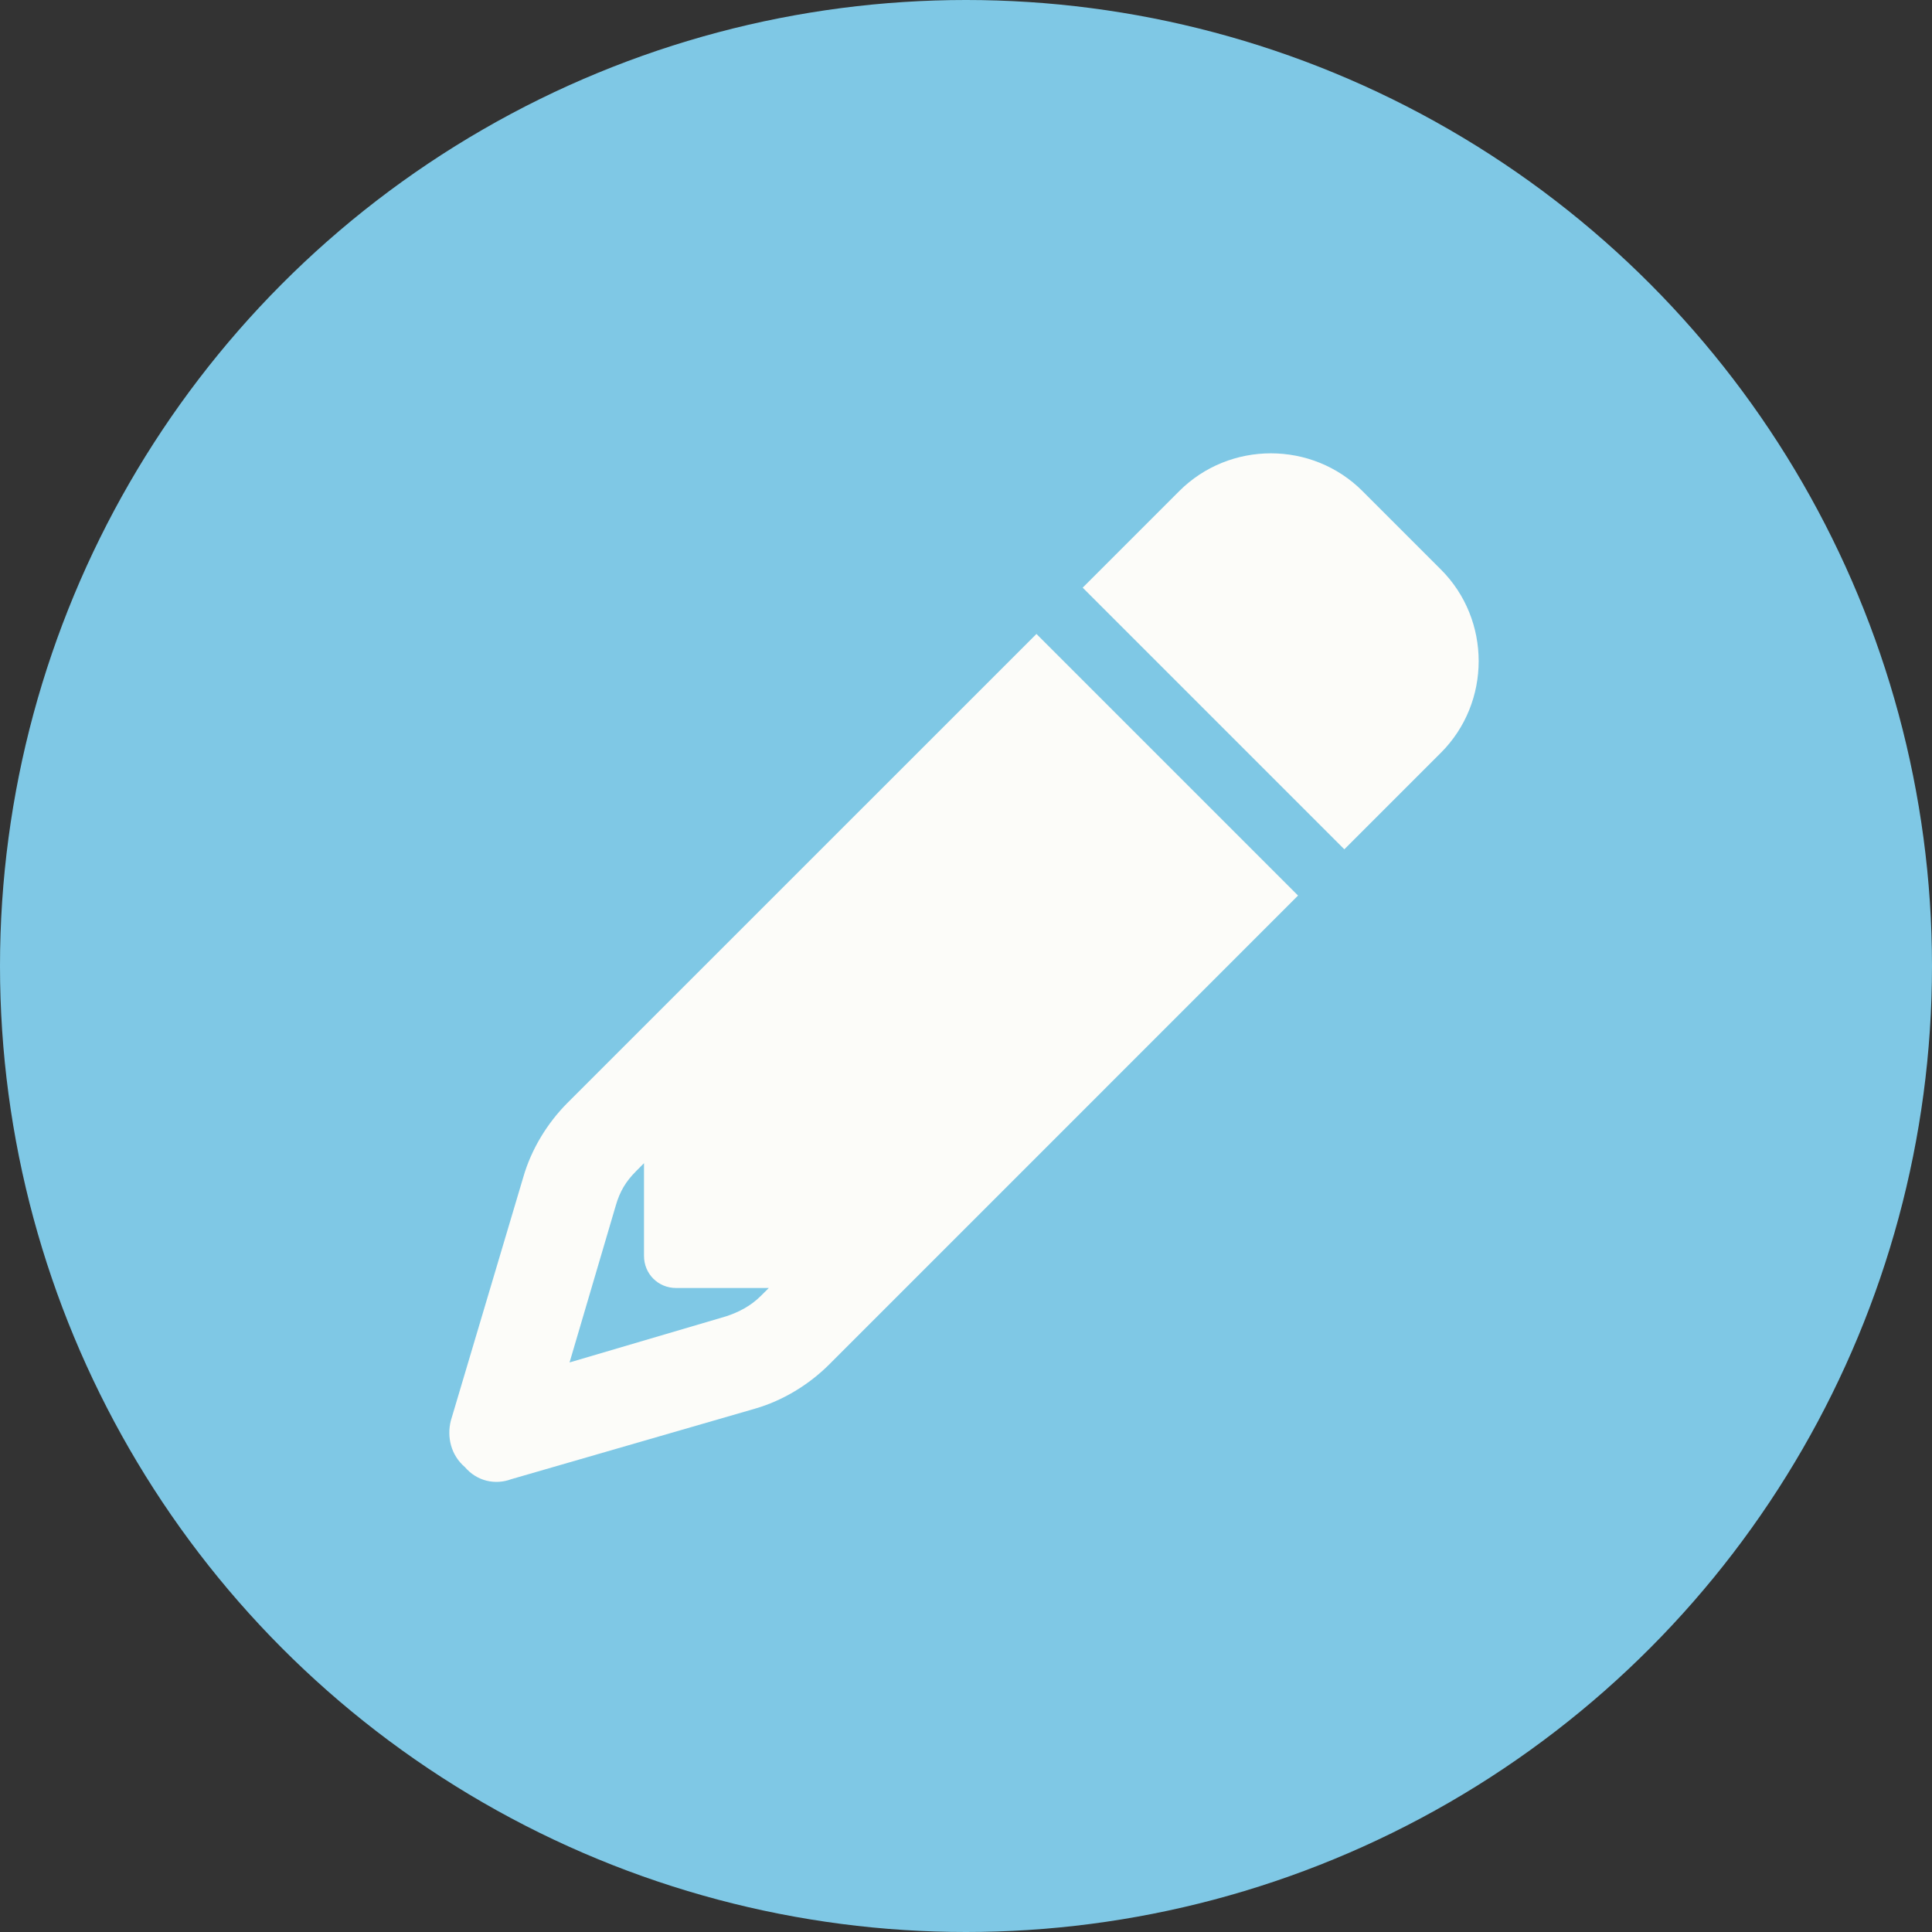<svg width="30" height="30" viewBox="0 0 30 30" fill="none" xmlns="http://www.w3.org/2000/svg">
<rect x="0" y="0" width="30" height="30" fill="#333333" stroke="none"/>
<g id="blog-nav-icon">
<circle id="Oval-blue-outline" cx="15" cy="15" r="15" fill="#7FC8E5"/>
<g id="v6-icon">
<path id="icon" d="M20.156 13.906L12.875 21.188L11.812 20.125L11.938 20H10.5C10.219 20 10 19.781 10 19.5V18.062L9.875 18.188C9.719 18.344 9.625 18.5 9.562 18.719L8.844 21.156L11.281 20.438C11.469 20.375 11.656 20.281 11.812 20.125L12.875 21.188C12.562 21.5 12.156 21.75 11.719 21.875L7.938 22.969C7.688 23.062 7.406 23 7.219 22.781C7 22.594 6.938 22.312 7 22.062L8.125 18.281C8.25 17.844 8.5 17.438 8.812 17.125L16.094 9.844L20.156 13.906ZM22.375 8.844C23.156 9.625 23.156 10.906 22.375 11.688L20.875 13.188L16.812 9.125L18.312 7.625C19.094 6.844 20.375 6.844 21.156 7.625L22.375 8.844Z" fill="#FCFCF9"/>
</g>
</g>
</svg>
